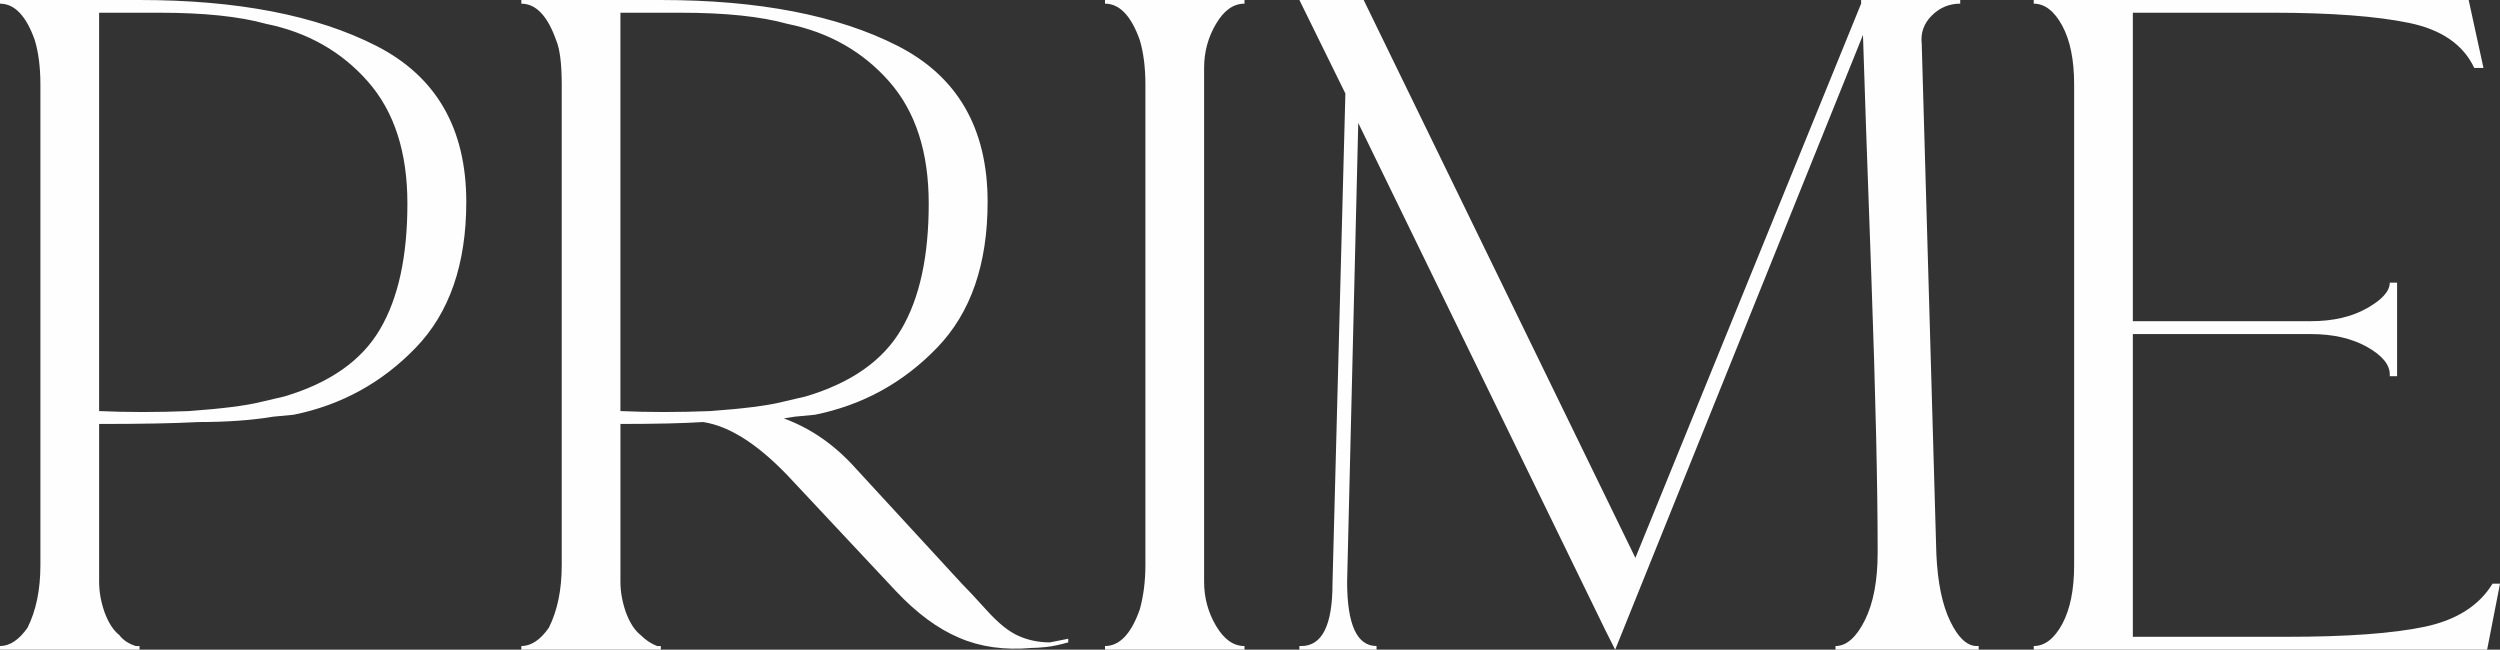 <?xml version="1.0" encoding="UTF-8"?> <svg xmlns="http://www.w3.org/2000/svg" xmlns:xlink="http://www.w3.org/1999/xlink" xmlns:xodm="http://www.corel.com/coreldraw/odm/2003" xml:space="preserve" width="921.611mm" height="239.507mm" version="1.1" style="shape-rendering:geometricPrecision; text-rendering:geometricPrecision; image-rendering:optimizeQuality; fill-rule:evenodd; clip-rule:evenodd" viewBox="0 0 2640.9 686.31"><rect x="0" y="0" width="2640.9" height="686.31" fill="#333333" stroke="none"/> <defs> <style type="text/css"> .fil0 {fill:#FEFEFE;fill-rule:nonzero} </style> </defs> <g id="Слой_x0020_1">  <path class="fil0" d="M-0 682.45c10.25,0 20,-6.39 29.07,-19.33 9.07,-18.15 13.61,-40.16 13.61,-66.04l0 -508.01c0,-17.98 -2.02,-33.61 -5.88,-46.55 -9.07,-25.71 -21.34,-38.65 -36.8,-38.65l0 -3.87 147.38 0c103.35,0 186.7,16.13 250.06,48.4 63.35,32.27 95.12,87.22 95.12,164.86 0,65.88 -17.81,117.3 -53.44,154.1 -35.46,36.8 -78.48,60.5 -128.89,70.75l-21.34 2.02c-23.19,3.87 -49.74,5.71 -79.49,5.71 -24.54,1.34 -59.49,2.02 -104.69,2.02l0 166.71c0,10.42 1.85,21.01 5.71,32.1 4.03,10.92 9.07,18.99 15.63,24.2 3.87,5.21 9.58,9.07 17.48,11.6l3.87 0 0 3.87 -147.38 0 0 -3.87zm104.69 -248.21c29.74,1.34 61.34,1.34 94.95,0 34.95,-2.52 60.16,-5.71 75.62,-9.58l25.21 -5.88c47.89,-14.28 81.5,-37.81 100.83,-70.75 19.49,-32.94 29.07,-77.3 29.07,-132.93 0,-54.28 -13.78,-97.13 -41.68,-128.89 -27.73,-31.59 -63.69,-52.1 -107.55,-61 -28.4,-7.9 -65.88,-11.76 -112.42,-11.76l-64.03 0 0 420.8zm1023.76 240.48l0 3.87c-9.07,2.52 -16.81,4.2 -23.19,4.87 -6.55,0.67 -11.6,1.01 -15.63,1.01 -28.4,2.52 -53.94,-1.01 -76.46,-10.76 -22.69,-9.58 -45.04,-26.22 -66.88,-49.41l-114.44 -122.17c-32.27,-33.61 -62.01,-52.26 -89.23,-56.3 -20.67,1.34 -49.74,2.02 -87.22,2.02l0 166.71c0,10.42 1.85,21.01 5.71,32.1 4.03,10.92 9.07,18.99 15.63,24.2 5.21,5.21 10.92,9.07 17.48,11.6l3.87 0 0 3.87 -147.38 0 0 -3.87c10.25,0 20,-6.39 29.07,-19.33 9.07,-18.15 13.61,-40.16 13.61,-66.04l0 -508.01c0,-21.85 -2.02,-37.47 -5.88,-46.55 -9.07,-25.71 -21.34,-38.65 -36.8,-38.65l0 -3.87 147.38 0c103.35,0 186.7,16.13 250.06,48.4 63.35,32.27 95.12,87.22 95.12,164.86 0,65.88 -17.81,117.3 -53.44,154.1 -35.46,36.8 -78.48,60.5 -128.89,70.75l-21.34 2.02 -11.6 1.85c28.4,10.42 53.61,27.9 75.62,52.43l112.43 122.17c5.21,5.21 13.95,14.45 26.22,28.06 12.27,13.61 23.53,22.69 33.95,27.22 10.25,4.54 21.34,6.72 32.94,6.72l19.33 -3.87zm-473.06 -240.48c29.74,1.34 61.34,1.34 94.95,0 34.95,-2.52 60.16,-5.71 75.62,-9.58l25.21 -5.88c47.89,-14.28 81.5,-37.81 100.83,-70.75 19.49,-32.94 29.07,-77.3 29.07,-132.93 0,-54.28 -13.78,-97.13 -41.68,-128.89 -27.73,-31.59 -63.69,-52.1 -107.55,-61 -28.4,-7.9 -65.88,-11.76 -112.42,-11.76l-64.03 0 0 420.8zm511.88 248.21c15.46,0 27.73,-12.94 36.8,-38.82 3.87,-14.12 5.88,-29.74 5.88,-46.55l0 -508.01c0,-17.98 -2.02,-33.61 -5.88,-46.55 -9.07,-25.71 -21.34,-38.65 -36.8,-38.65l0 -3.87 147.38 0 0 3.87c-11.76,0 -21.68,7.06 -30.08,21.34 -8.4,14.12 -12.6,29.74 -12.6,46.55l0 542.8c0,16.8 4.2,32.43 12.6,46.55 8.4,14.28 18.32,21.34 30.08,21.34l0 3.87 -147.38 0 0 -3.87zm922.93 0l0 3.87 -151.24 0 0 -3.87c11.6,0 21.85,-9.07 30.92,-27.06 9.07,-18.15 13.61,-42.01 13.61,-71.76 0,-68.56 -2.18,-166.2 -6.72,-292.91 -4.54,-126.54 -7.56,-210.57 -8.74,-252.07l0 -1.85 -261.82 649.51 -9.75 -19.33 -261.65 -537.09 -11.76 484.65c0,45.37 10.42,67.89 31.09,67.89l0 3.87 -81.5 0 0 -3.87 2.02 0c22.01,0 32.94,-22.01 32.94,-65.88l13.61 -517.76 -48.57 -98.81 67.89 0 287.03 589.35 238.46 -585.48 0 -3.87 104.69 0 0 3.87c-11.6,0 -21.68,4.2 -30.08,12.6 -8.4,8.4 -11.93,18.32 -10.59,30.08l15.46 538.93c1.34,29.74 6.22,53.44 14.62,70.75 8.4,17.48 17.81,26.22 28.06,26.22l2.02 0zm58.15 0c11.6,0 21.68,-7.73 30.08,-23.19 8.4,-15.63 12.6,-36.3 12.6,-62.18l0 -508.01c0,-25.71 -4.2,-46.55 -12.6,-62.01 -8.4,-15.46 -18.49,-23.19 -30.08,-23.19l0 -3.87 459.45 0 15.63 71.76 -9.75 0c-11.6,-24.7 -34.62,-40.5 -68.9,-47.56 -34.11,-7.06 -82.34,-10.76 -144.35,-10.76l-73.77 0 -73.61 0 0 325.85 188.05 0c23.36,0 43.02,-4.54 59.15,-13.61 16.13,-9.07 24.2,-18.15 24.2,-27.06l7.73 0 0 98.81 -7.73 0 0 -2.02c0,-10.25 -8.07,-20 -24.2,-29.07 -16.13,-8.91 -35.79,-13.44 -59.15,-13.44l-188.05 0 0 319.8 83.35 0 79.49 0c63.35,0 111.75,-3.53 145.36,-10.59 33.61,-7.06 57.64,-22.35 71.76,-45.54l7.9 0 -13.61 69.74 -478.94 0 0 -3.87z"></path> </g> </svg> 